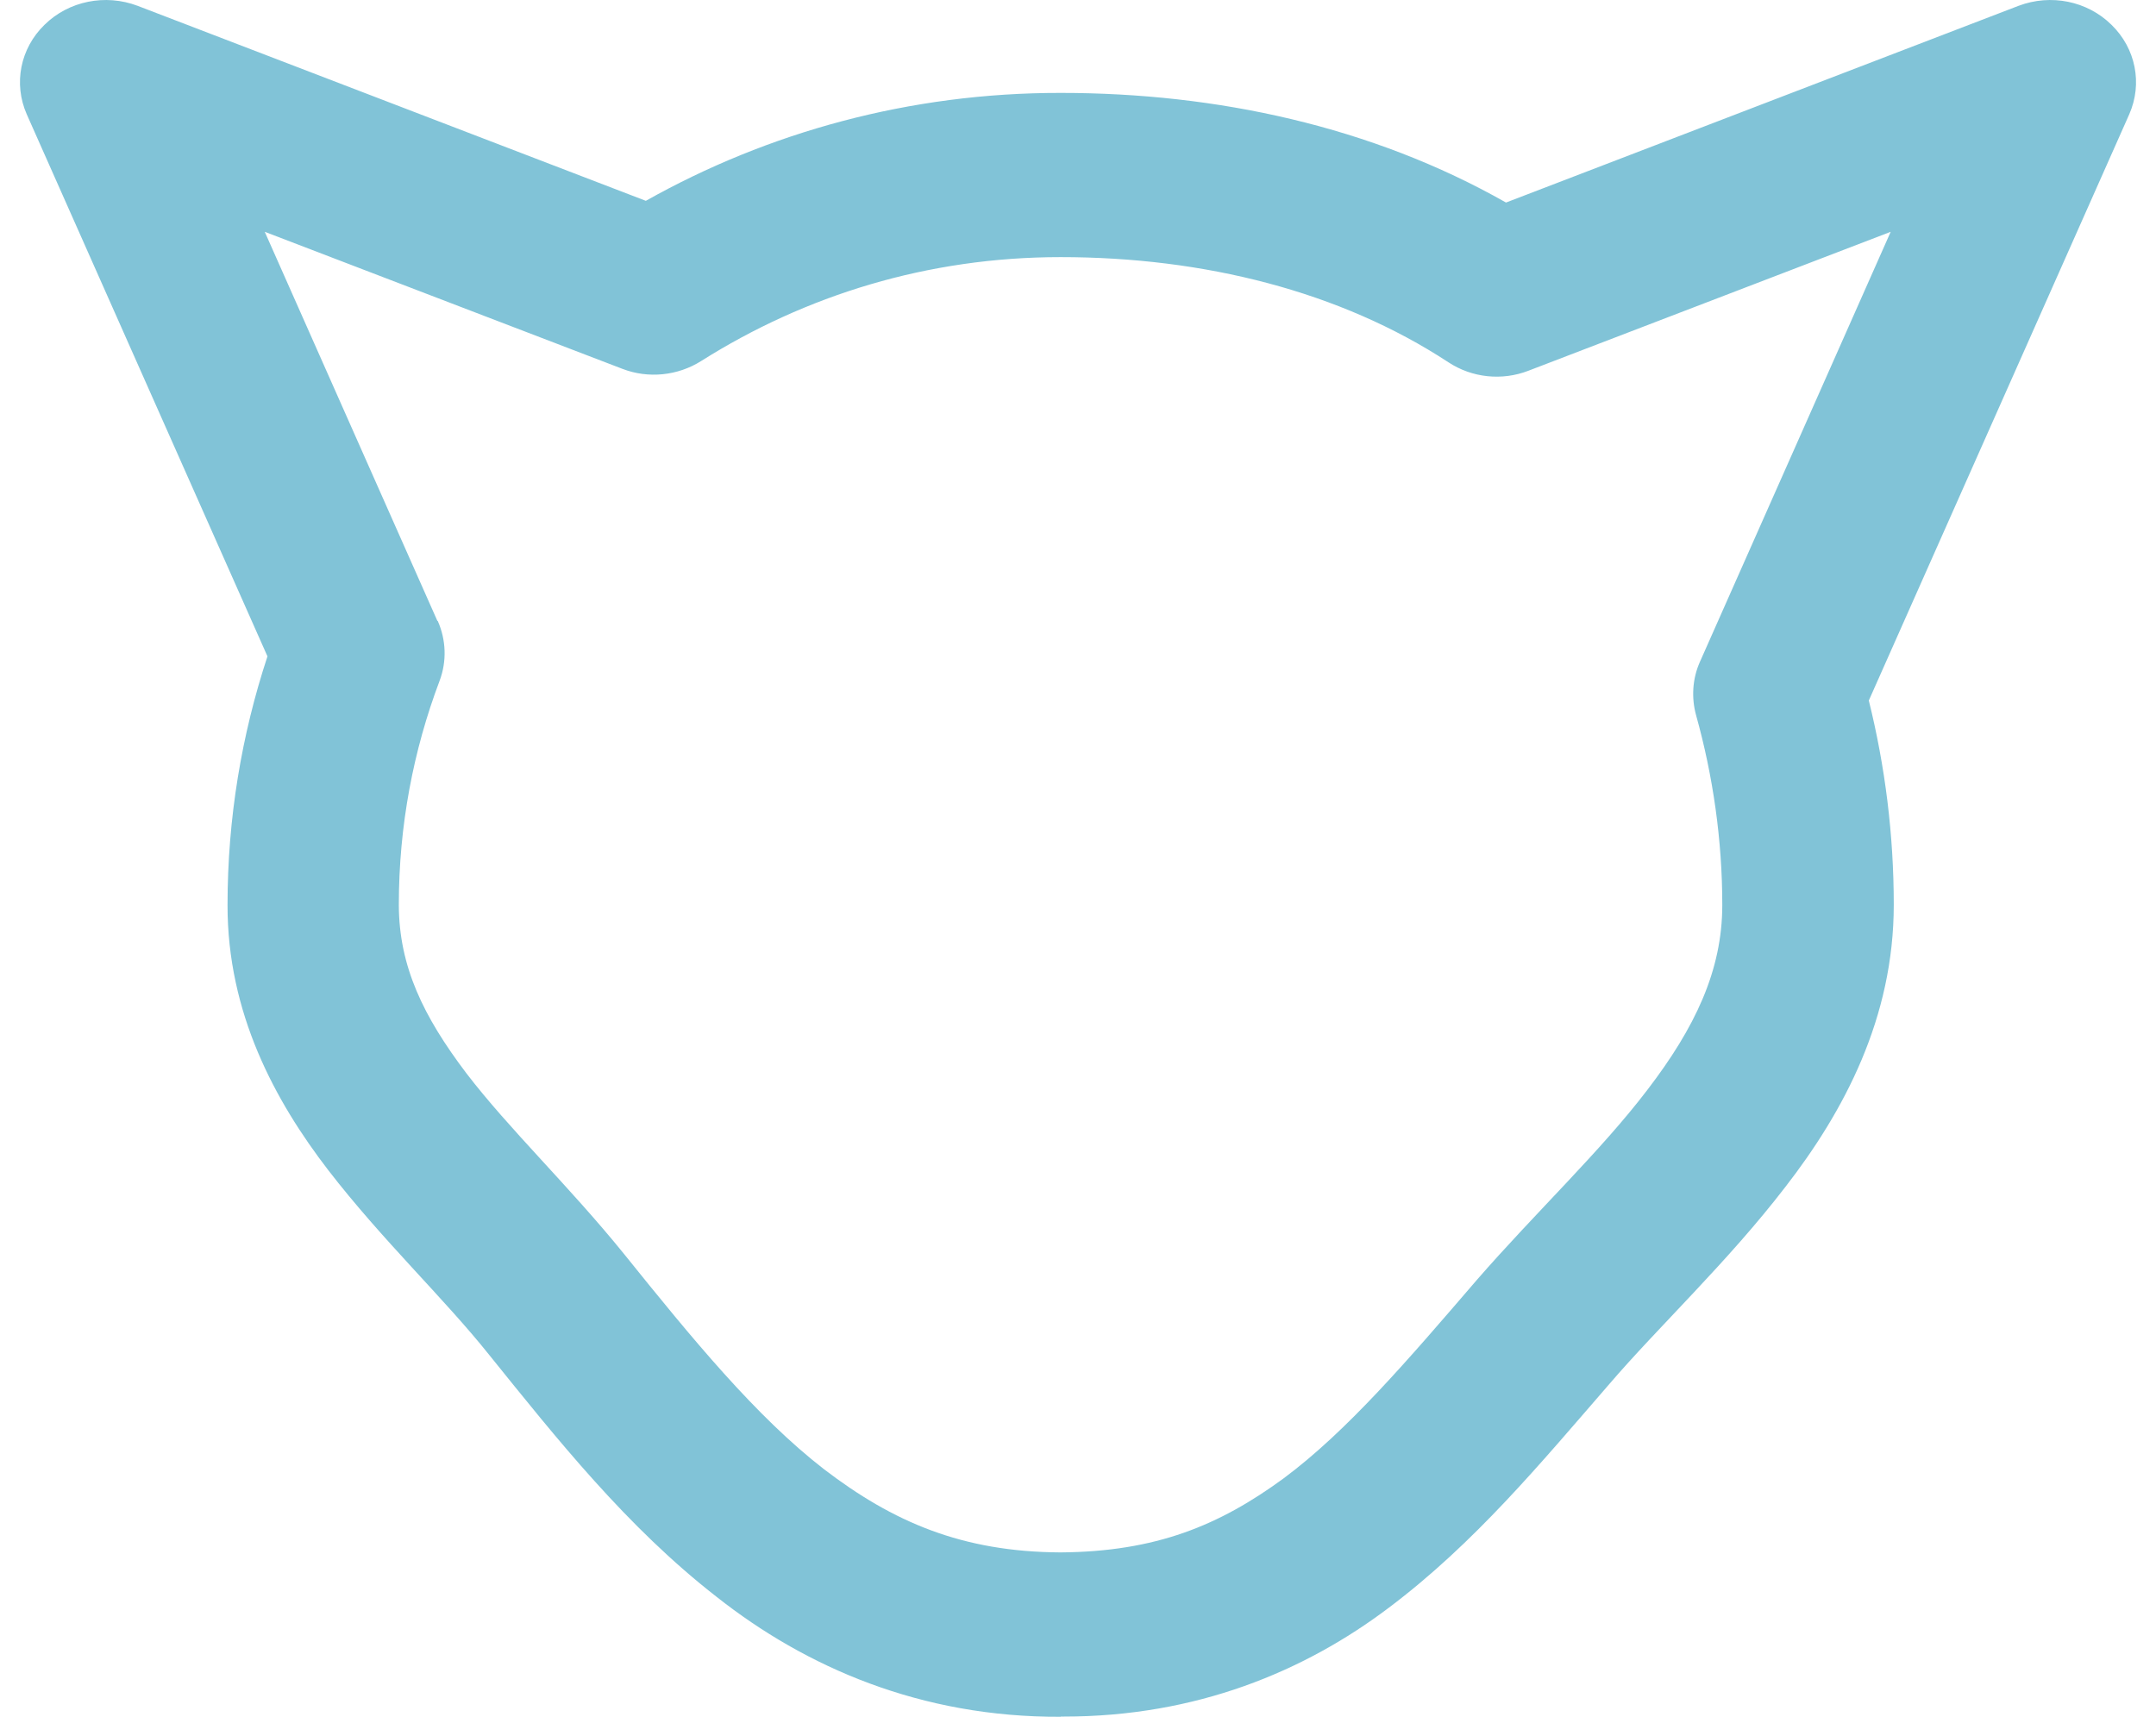<?xml version="1.0" encoding="UTF-8"?> <svg xmlns="http://www.w3.org/2000/svg" width="54" height="43" viewBox="0 0 54 43" fill="none"><path d="M26.568 43C23.065 43.017 20.182 41.759 17.951 39.998C15.692 38.24 13.954 36.045 12.239 33.919C11.112 32.509 9.582 31.069 8.224 29.312C6.885 27.572 5.694 25.373 5.699 22.666C5.699 20.496 6.052 18.401 6.699 16.44L0.671 2.865C0.331 2.093 0.508 1.212 1.114 0.622C1.721 0.023 2.639 -0.159 3.445 0.145L16.176 5.03C19.231 3.312 22.789 2.322 26.568 2.327C30.469 2.327 34.357 3.164 37.72 5.073L50.559 0.145C51.365 -0.159 52.279 0.023 52.886 0.622C53.492 1.212 53.669 2.093 53.329 2.865L46.807 17.546C47.215 19.19 47.432 20.908 47.432 22.661C47.432 25.498 46.183 27.837 44.721 29.724C43.264 31.62 41.557 33.208 40.29 34.687C38.584 36.653 36.932 38.653 34.787 40.267C32.669 41.867 29.958 42.995 26.645 42.995H26.568V43ZM10.963 15.55C11.175 16.028 11.193 16.561 11.012 17.047C10.351 18.796 9.989 20.687 9.989 22.666C9.994 24.21 10.605 25.459 11.678 26.878C12.75 28.279 14.257 29.711 15.629 31.407C17.344 33.538 18.933 35.477 20.634 36.796C22.363 38.119 24.092 38.87 26.563 38.883C28.957 38.865 30.541 38.206 32.148 37.03C33.741 35.846 35.262 34.067 36.982 32.067C38.466 30.362 40.091 28.835 41.263 27.295C42.449 25.746 43.137 24.314 43.137 22.666C43.137 21.043 42.906 19.438 42.481 17.915C42.359 17.472 42.39 16.995 42.576 16.579L47.355 5.806L38.281 9.286C37.62 9.542 36.869 9.464 36.276 9.073C33.569 7.299 30.157 6.44 26.563 6.44C23.241 6.44 20.173 7.394 17.561 9.043C16.977 9.411 16.24 9.49 15.588 9.238L6.631 5.806L10.954 15.55H10.963Z" fill="#81C3D7"></path></svg> 